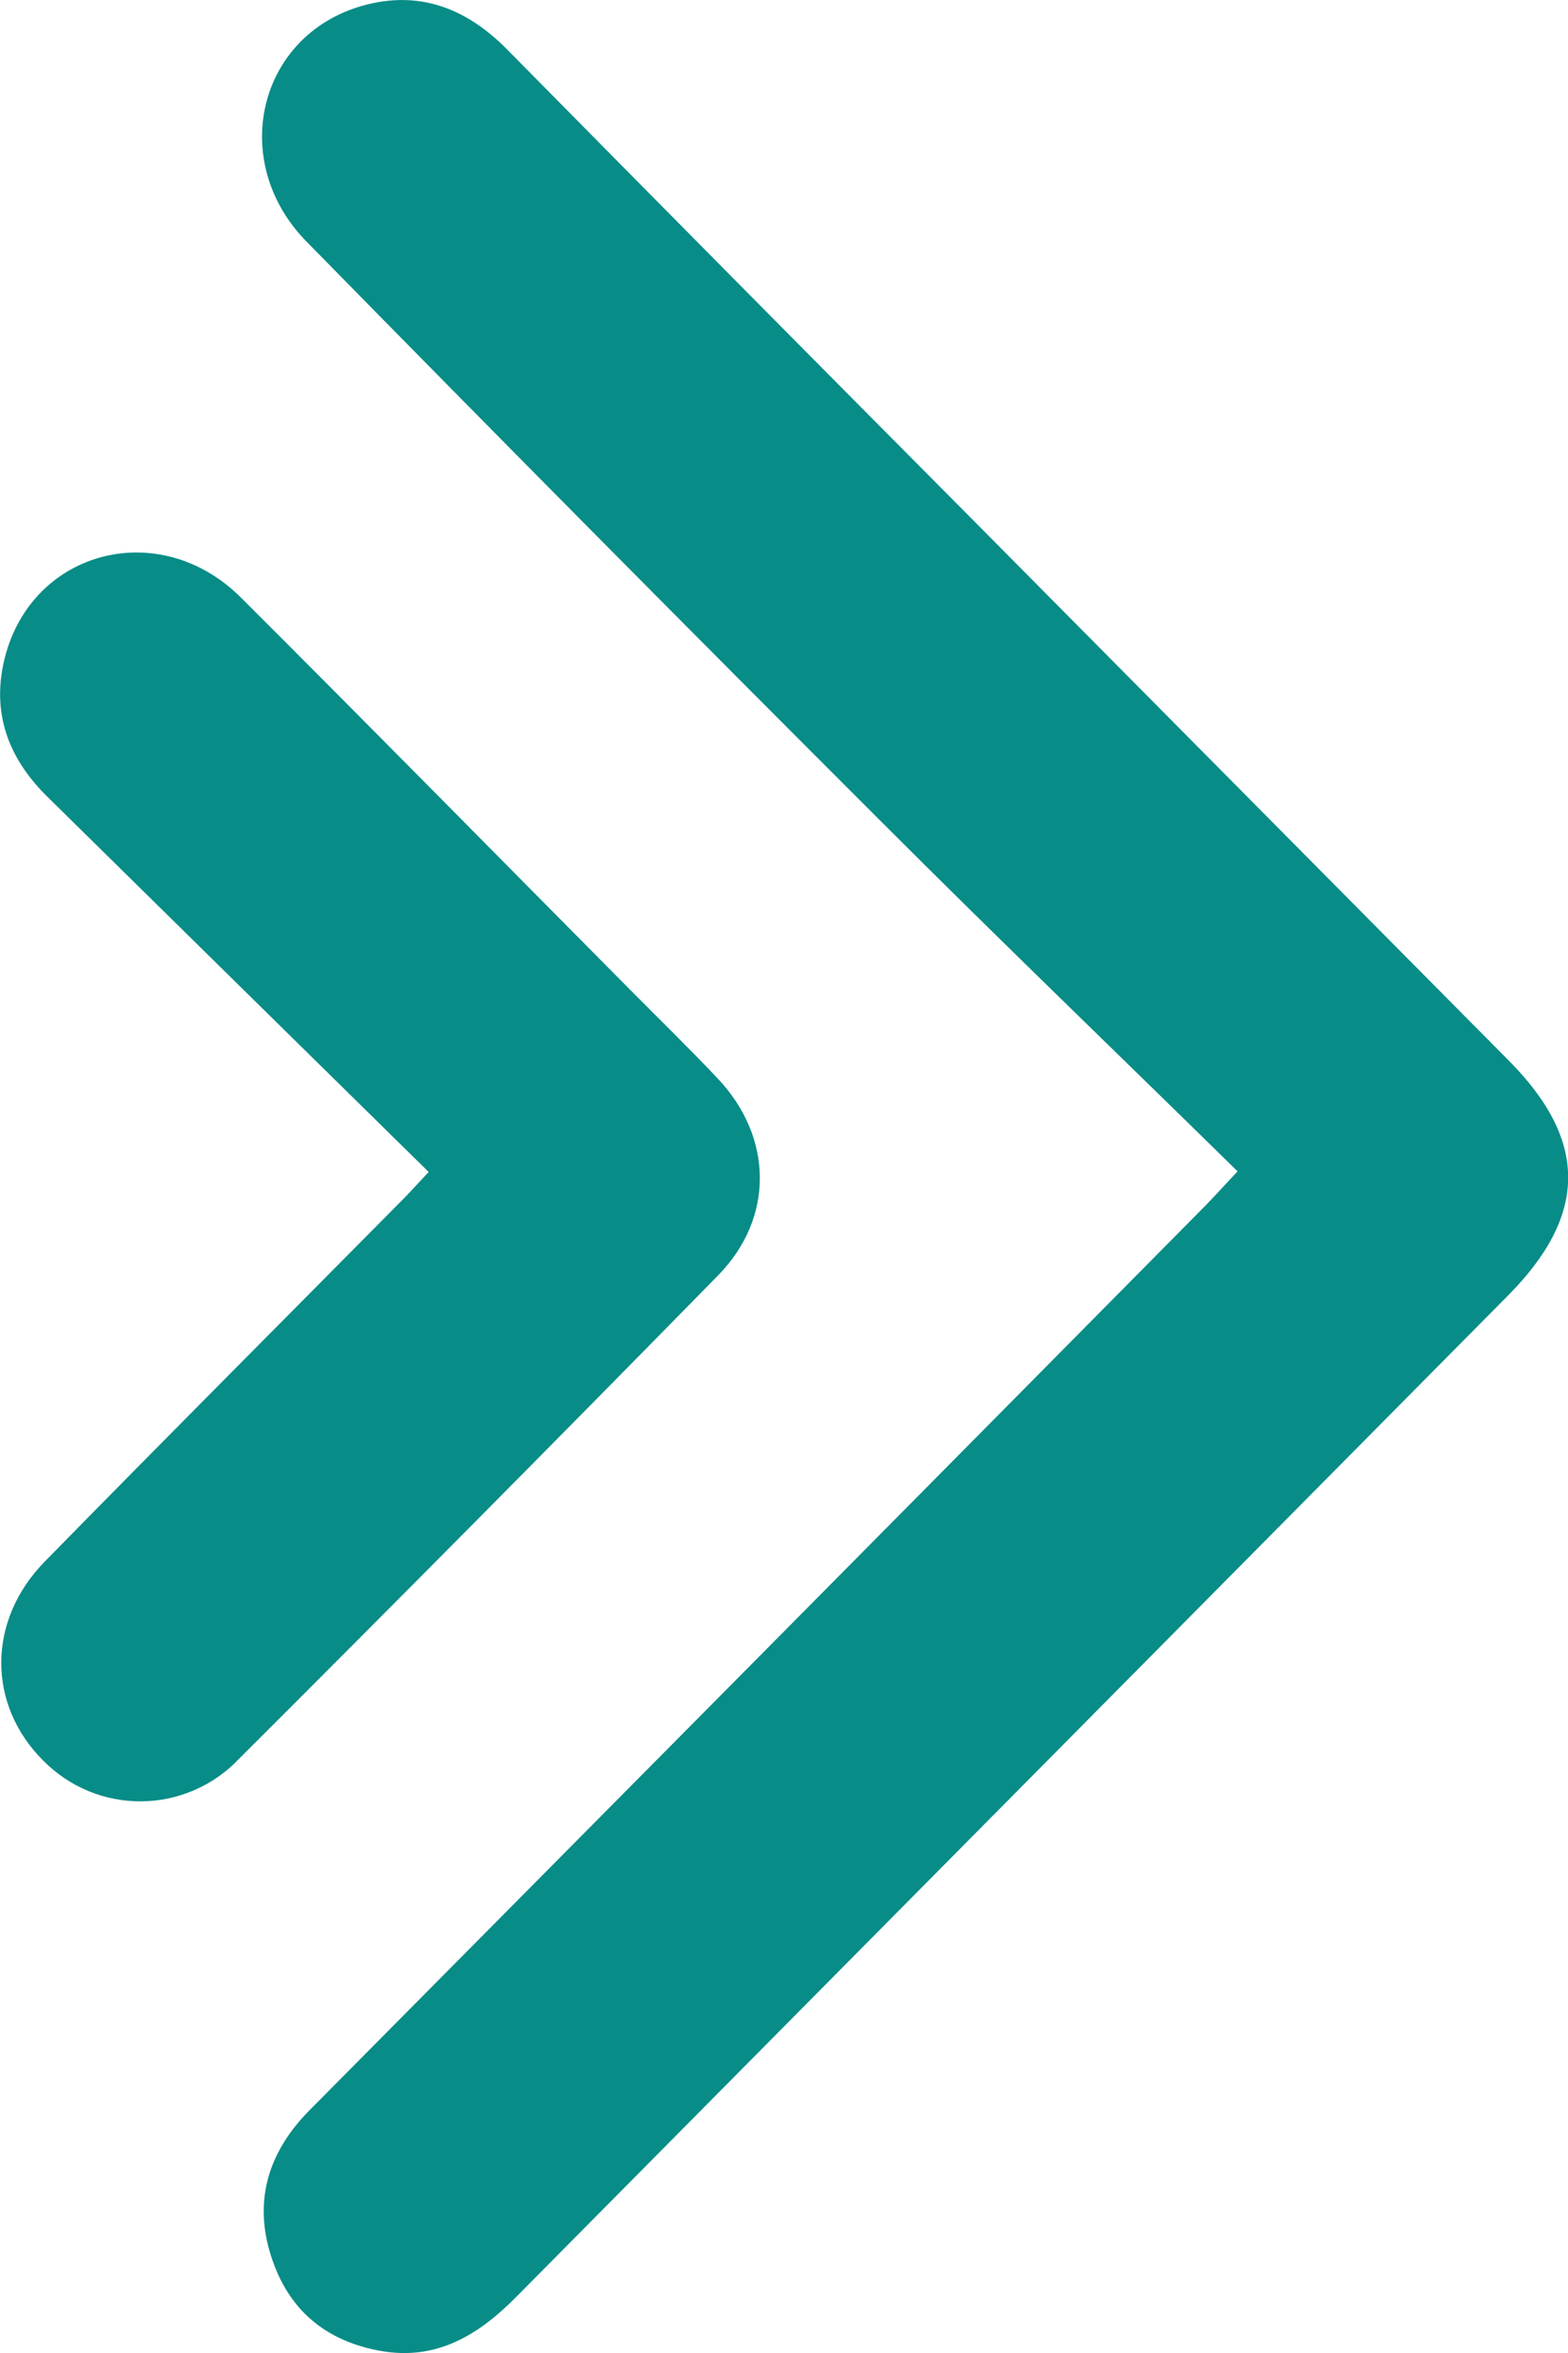 <svg width="34" height="51" viewBox="0 0 34 51" fill="none" xmlns="http://www.w3.org/2000/svg">
<g clip-path="url(#clip0_5752_127)">
<path d="M26.835 25.388C24.224 22.826 21.636 20.337 19.101 17.801C14.932 13.638 10.782 9.451 6.65 5.24C4.937 3.501 5.592 0.762 7.865 0.123C9.088 -0.22 10.114 0.177 10.998 1.074C14.31 4.431 17.629 7.782 20.955 11.127L32.721 22.993C34.437 24.723 34.431 26.333 32.703 28.076C25.532 35.312 18.362 42.549 11.193 49.785C10.371 50.617 9.462 51.167 8.261 50.956C7.06 50.744 6.252 50.065 5.881 48.909C5.489 47.7 5.821 46.638 6.708 45.742C9.959 42.463 13.209 39.185 16.459 35.907C19.708 32.628 22.939 29.365 26.152 26.117C26.323 25.942 26.49 25.757 26.835 25.388Z" fill="#088C87"/>
<path d="M9.295 25.402C6.497 22.65 3.762 19.963 1.025 17.267C0.171 16.427 -0.196 15.43 0.107 14.245C0.709 11.912 3.465 11.201 5.22 12.948C8.048 15.768 10.843 18.611 13.655 21.444C14.291 22.086 14.938 22.715 15.559 23.372C16.764 24.641 16.794 26.393 15.575 27.639C12.133 31.149 8.671 34.641 5.19 38.114C4.918 38.404 4.591 38.635 4.228 38.794C3.864 38.954 3.473 39.039 3.077 39.043C2.681 39.048 2.287 38.973 1.921 38.822C1.554 38.671 1.221 38.447 0.942 38.165C-0.277 36.956 -0.287 35.129 0.969 33.848C3.515 31.249 6.086 28.674 8.644 26.089C8.813 25.924 8.978 25.741 9.295 25.402Z" fill="#088C87"/>
</g>
<defs>
<clipPath id="clip0_5752_127">
<rect width="34" height="51" fill="white"/>
</clipPath>
</defs>
</svg>

